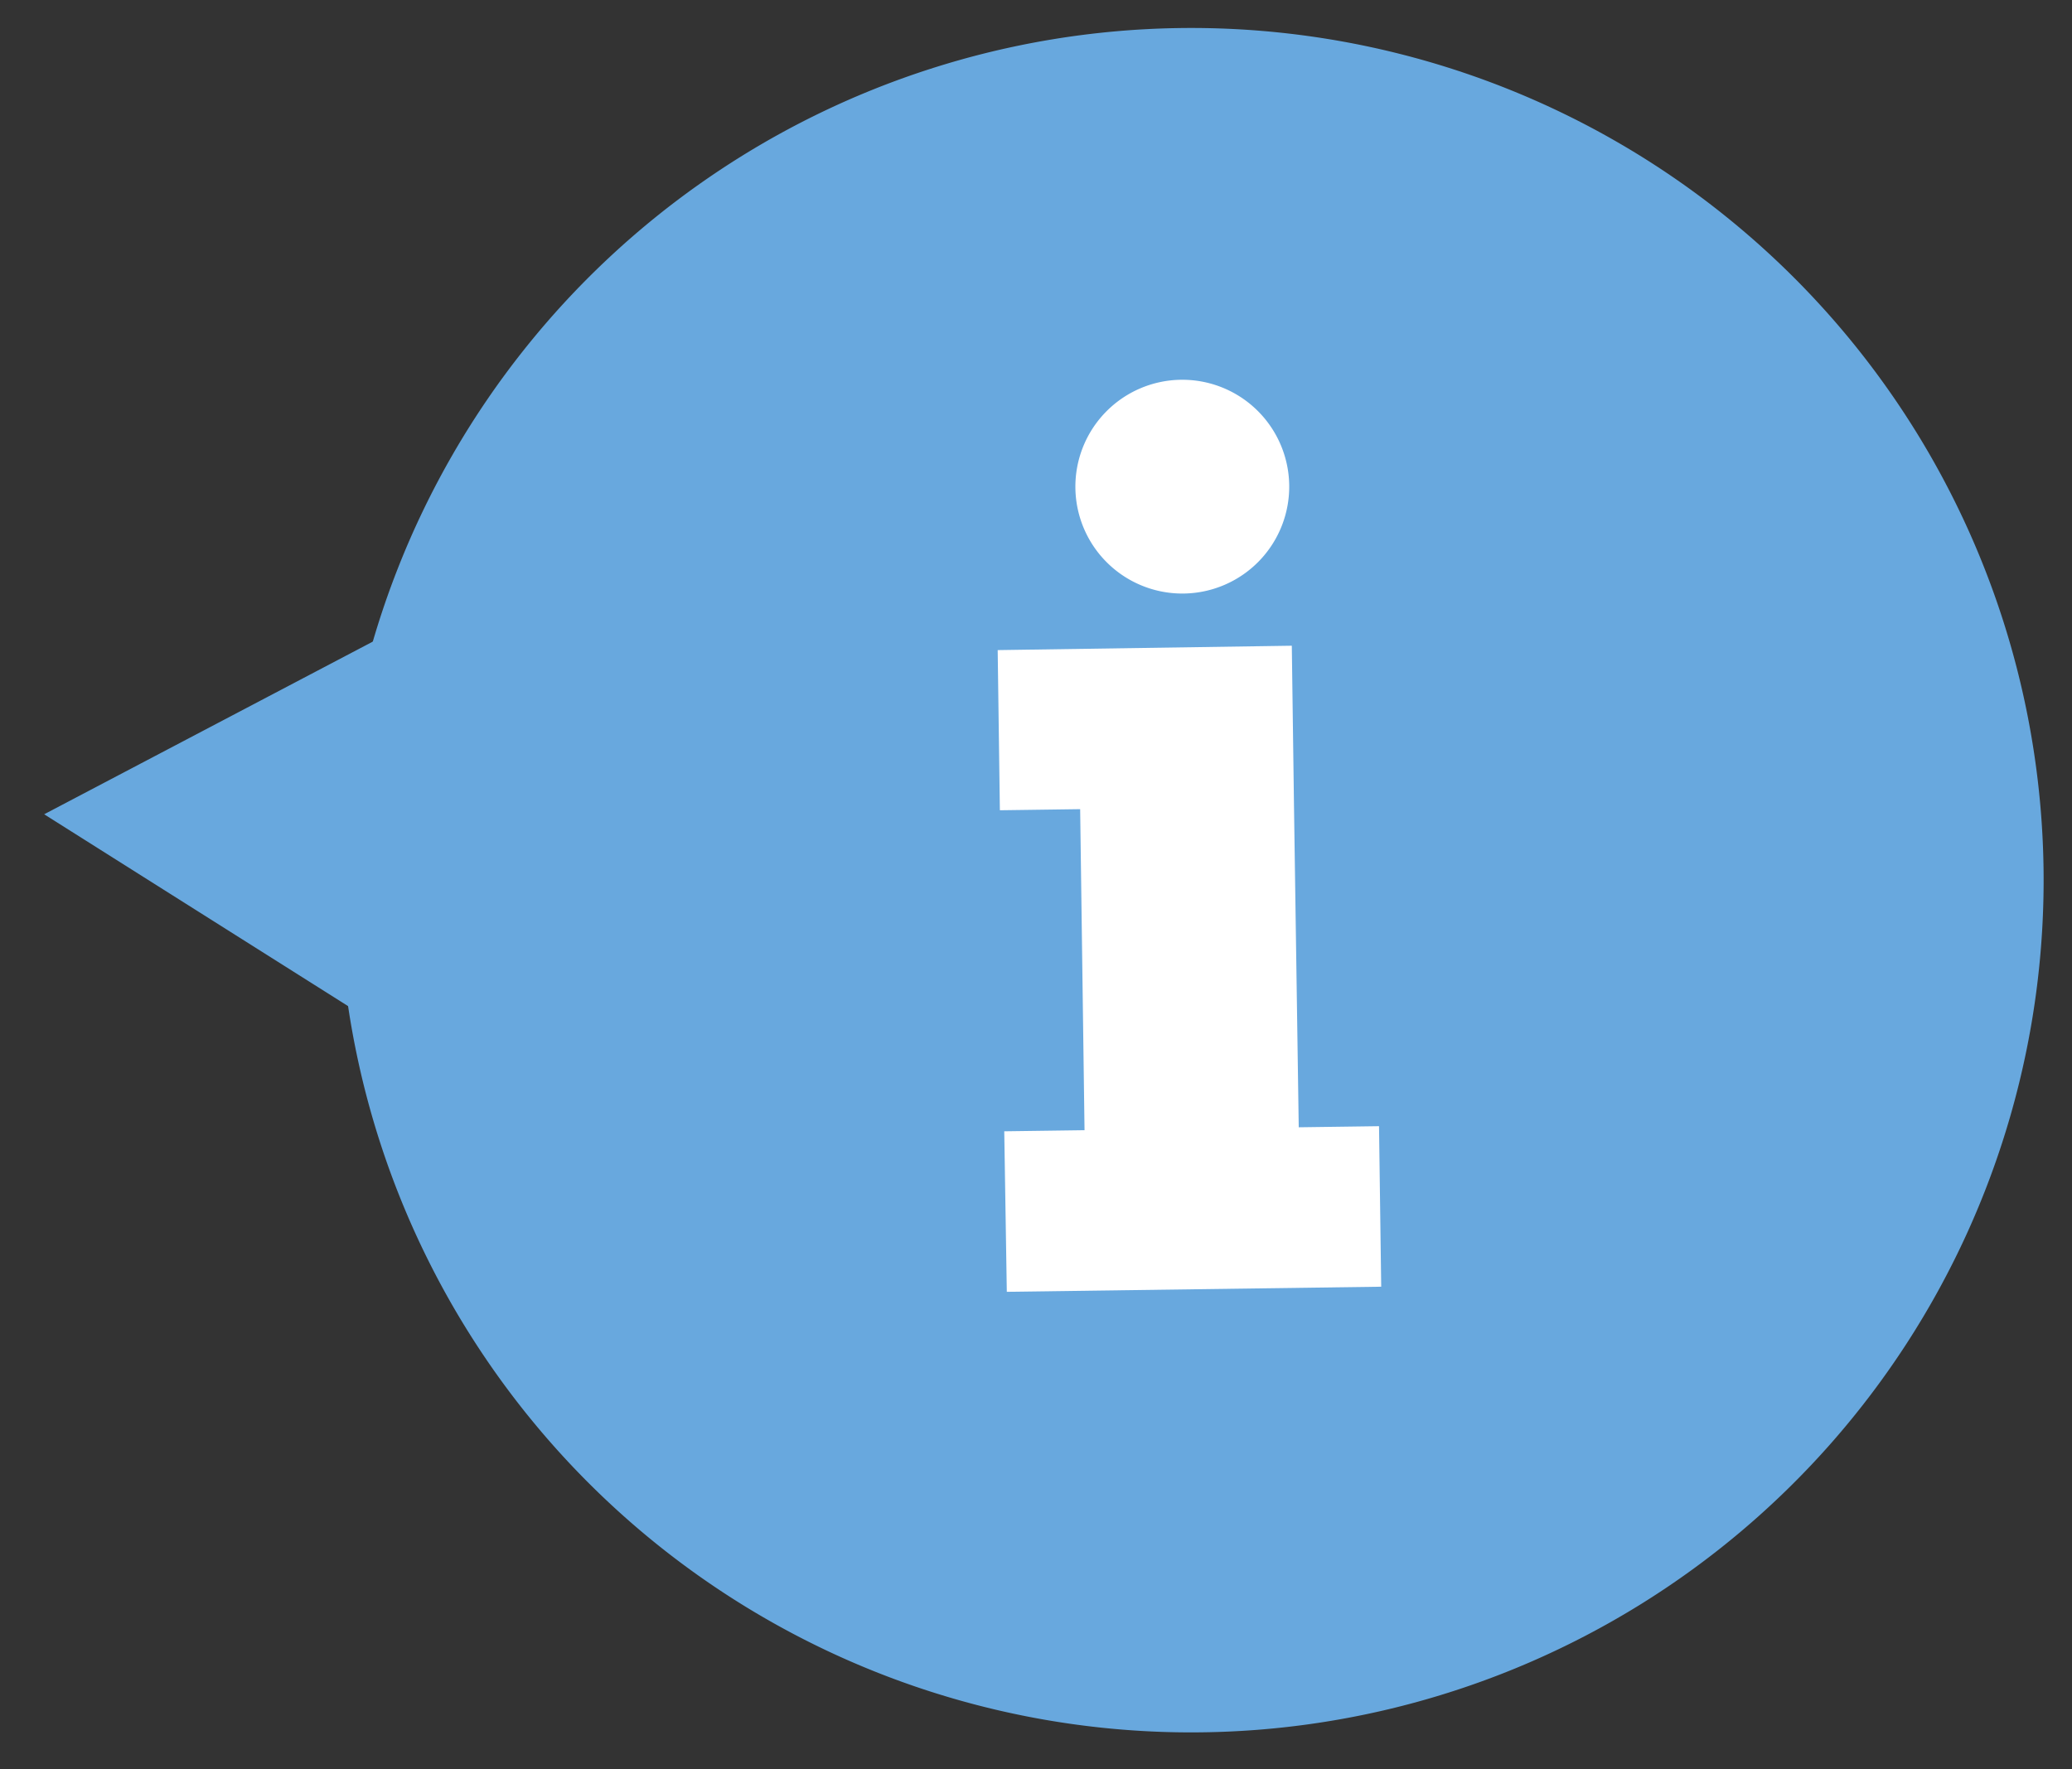 <svg xmlns="http://www.w3.org/2000/svg" viewBox="0 0 56.78 48.49"><rect x="0" y="0" width="56.78" height="48.49" fill="#333333" stroke="none"/><defs><style>.a{fill:#68a8de;}.b{fill:#fff;}</style></defs><title>info-svg</title><path class="a" d="M32.26.77A23.36,23.36,0,1,0,56,23.79,23.36,23.36,0,0,0,32.26.77Z"/><polygon class="a" points="1.21 22.32 10.19 27.99 10.61 17.38 1.21 22.32 1.21 22.32"/><polygon class="b" points="37.85 35.27 27.59 35.41 27.52 31.01 29.72 30.98 29.6 22.18 27.4 22.21 27.34 17.82 35.4 17.7 35.46 22.1 35.59 30.9 37.79 30.87 37.85 35.27 37.85 35.27 37.85 35.27"/><path class="b" d="M32.36,10.41a2.93,2.93,0,1,1-2.89,3,2.93,2.93,0,0,1,2.89-3Z"/></svg>